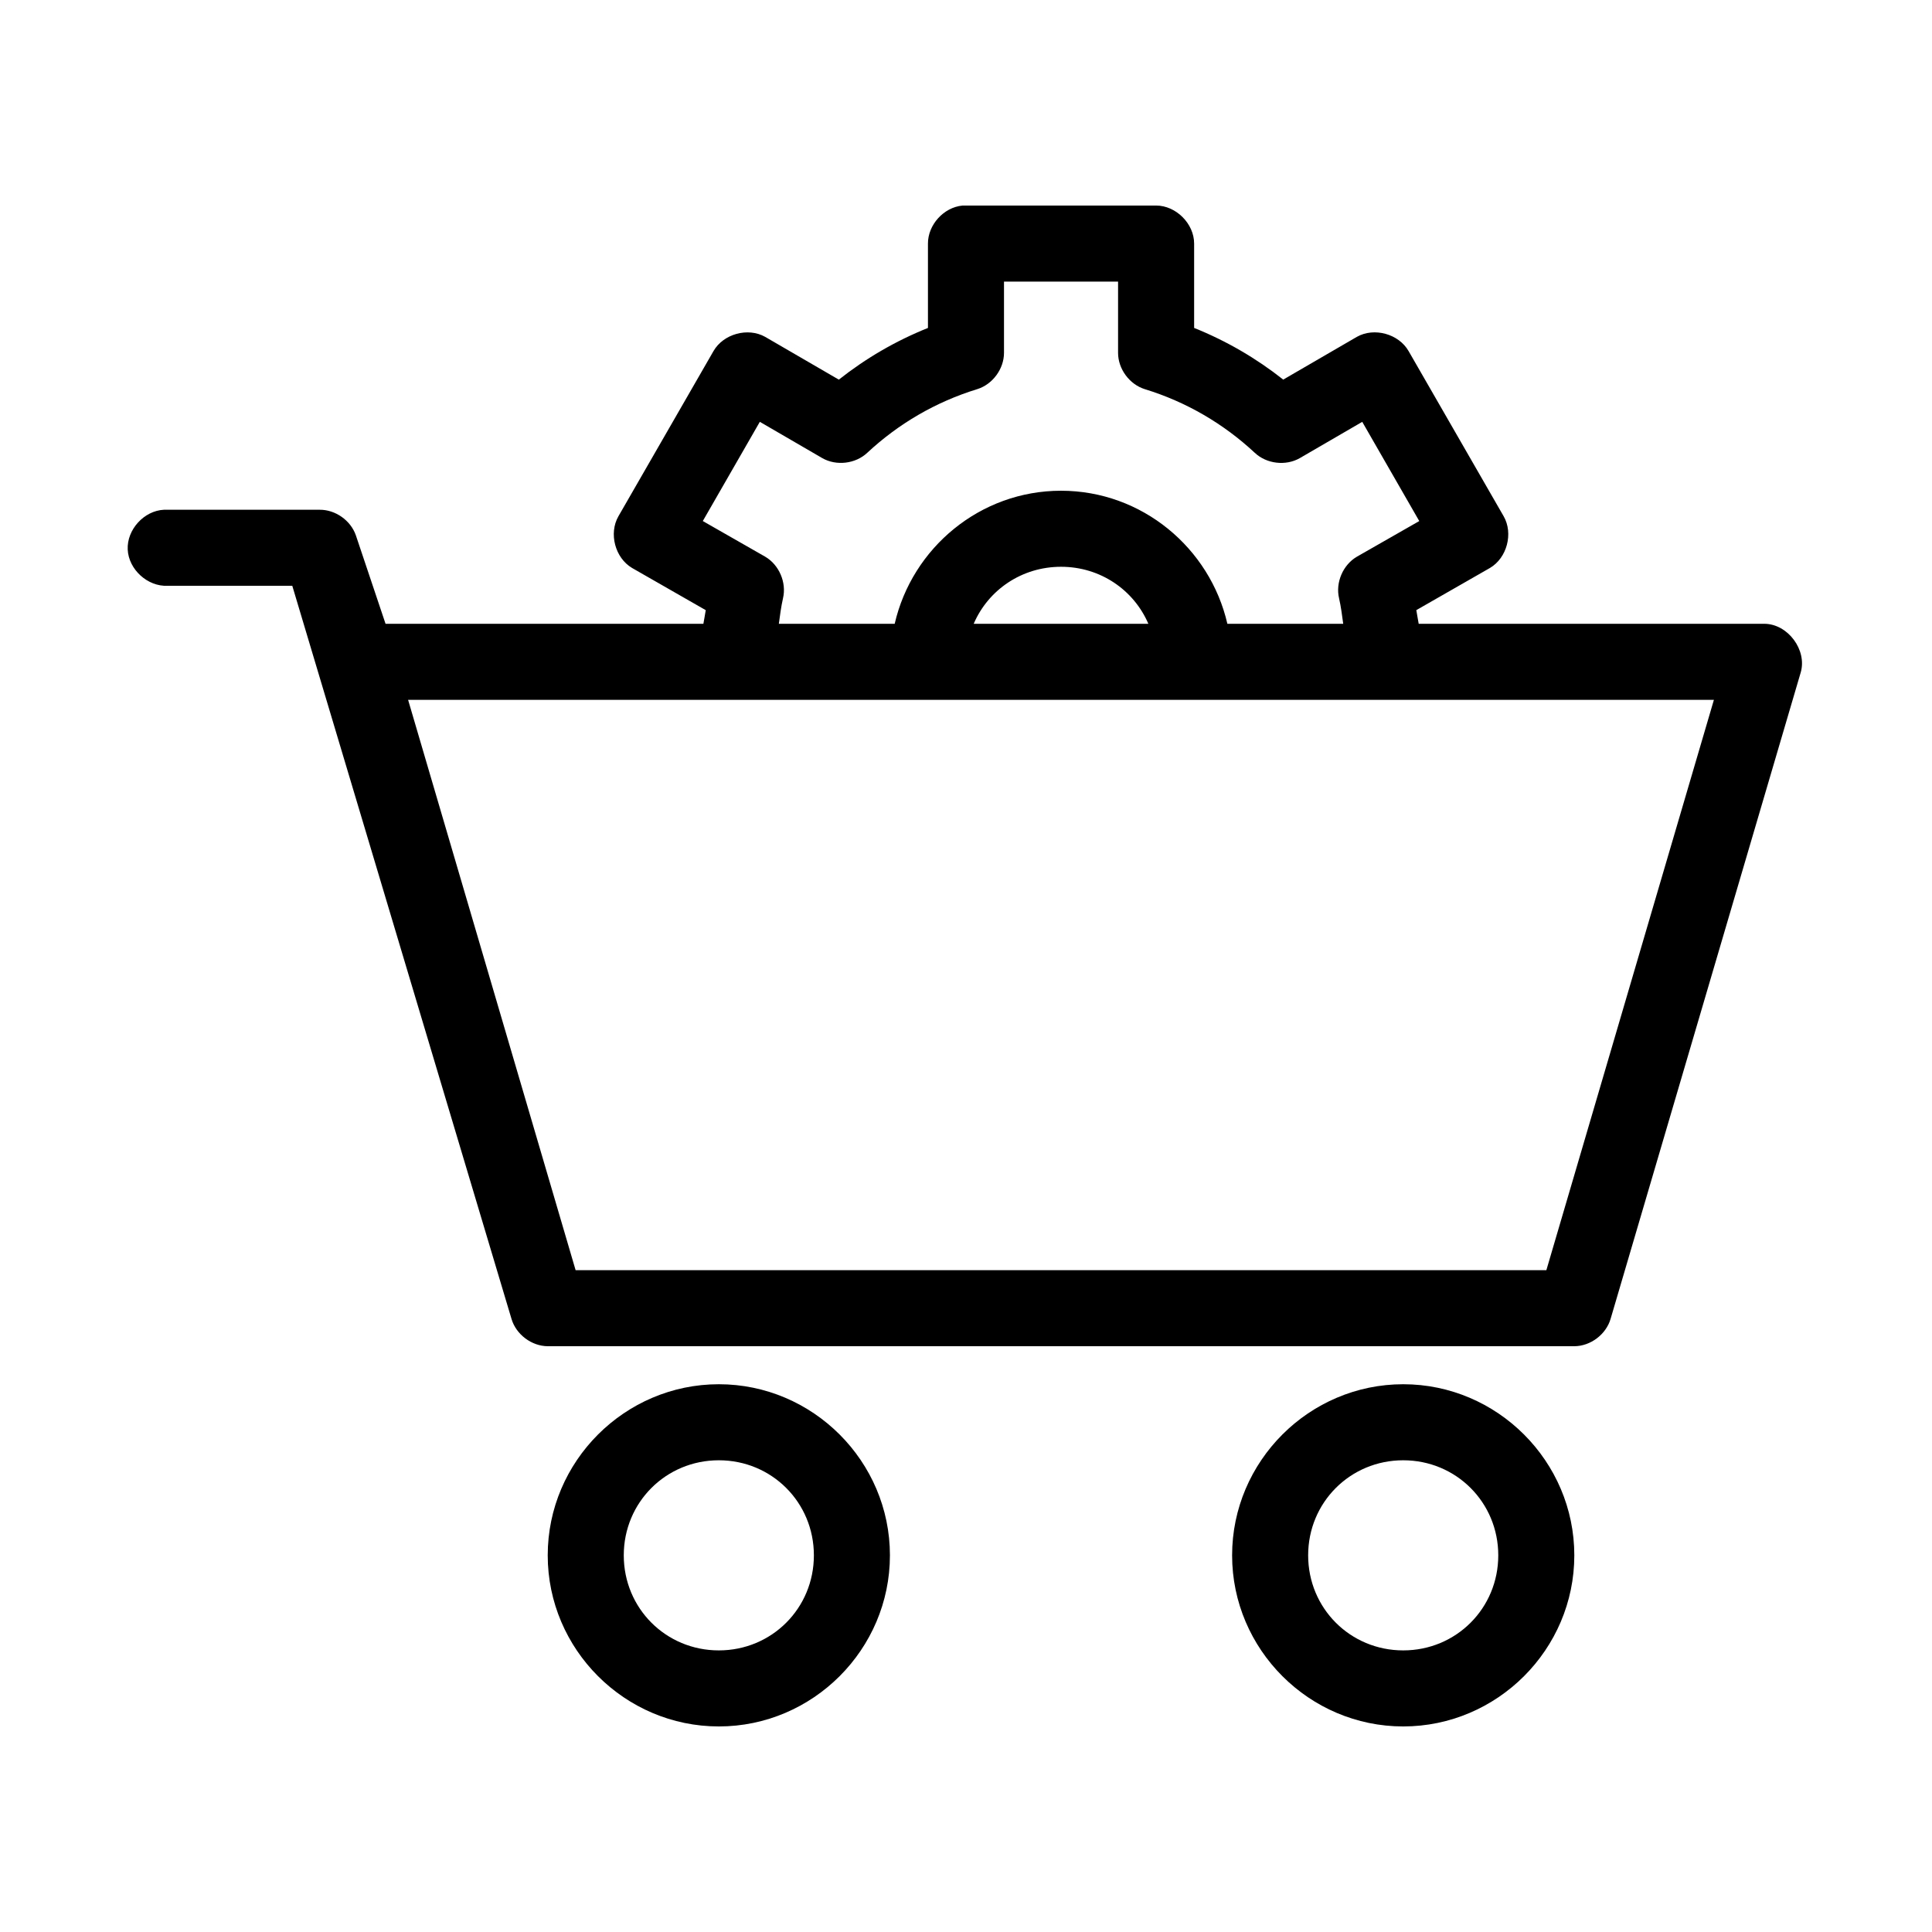 <?xml version="1.0" encoding="UTF-8"?>
<!-- Uploaded to: ICON Repo, www.svgrepo.com, Generator: ICON Repo Mixer Tools -->
<svg fill="#000000" width="800px" height="800px" version="1.1" viewBox="144 144 512 512" xmlns="http://www.w3.org/2000/svg">
 <path d="m399.05 198.48c-4.953 0.465-9.152 5.098-9.133 10.074v22.355c-8.586 3.445-16.5 8.066-23.617 13.699l-19.523-11.336c-4.578-2.582-11.09-0.785-13.699 3.777l-25.191 43.77c-2.606 4.543-0.891 11.039 3.621 13.699l19.523 11.18c-0.176 1.199-0.434 2.41-0.625 3.617h-84.23l-7.871-23.457c-1.375-3.953-5.426-6.805-9.605-6.769h-40.305c-0.316-0.016-0.629-0.016-0.945 0-5.277 0.246-9.852 5.269-9.605 10.547 0.246 5.277 5.273 9.852 10.551 9.605h33.062l58.094 194.28c1.211 4.121 5.309 7.211 9.605 7.242h272.06c4.297-0.027 8.395-3.121 9.605-7.242l50.383-171.3c1.742-5.961-3.398-12.867-9.609-12.91h-91.629c-0.191-1.207-0.449-2.418-0.629-3.621l19.523-11.18c4.512-2.66 6.227-9.156 3.621-13.699l-25.191-43.77c-2.609-4.562-9.117-6.359-13.699-3.777l-19.523 11.336c-7.117-5.629-15.027-10.246-23.613-13.695v-22.355c0-5.277-4.801-10.074-10.078-10.078h-50.383c-0.316-0.016-0.629-0.016-0.945 0zm11.02 20.152h30.23v18.895c0.008 4.258 3.019 8.34 7.086 9.605 10.992 3.375 20.84 9.137 29.125 16.848 3.125 2.961 8.234 3.566 11.965 1.418l16.531-9.605 15.113 26.293-16.531 9.445c-3.695 2.16-5.707 6.856-4.723 11.02 0.504 2.219 0.797 4.5 1.102 6.769l-30.699-0.004c-4.629-20.109-22.629-35.266-44.086-35.266s-39.457 15.156-44.082 35.266h-30.699c0.305-2.269 0.598-4.551 1.102-6.769 0.984-4.164-1.027-8.863-4.723-11.02l-16.531-9.445 15.113-26.293 16.531 9.605c3.731 2.144 8.84 1.539 11.965-1.422 8.285-7.707 18.133-13.469 29.125-16.844 4.066-1.266 7.078-5.348 7.086-9.605zm15.113 75.57c10.445 0 19.301 6.164 23.145 15.113h-46.289c3.844-8.949 12.699-15.113 23.145-15.113zm-173.03 35.266h346.05l-44.398 151.14h-257.26zm82.344 181.37c-24.922 0-45.344 20.418-45.344 45.344 0 24.922 20.422 45.344 45.344 45.344s45.344-20.418 45.344-45.344c0-24.922-20.422-45.344-45.344-45.344zm181.37 0c-24.922 0-45.344 20.418-45.344 45.344 0 24.922 20.422 45.344 45.344 45.344s45.344-20.418 45.344-45.344c0-24.922-20.422-45.344-45.344-45.344zm-181.37 20.152c14.031 0 25.191 11.16 25.191 25.191s-11.16 25.191-25.191 25.191-25.191-11.16-25.191-25.191 11.16-25.191 25.191-25.191zm181.37 0c14.031 0 25.191 11.16 25.191 25.191s-11.16 25.191-25.191 25.191-25.191-11.16-25.191-25.191 11.16-25.191 25.191-25.191z"/>
</svg>